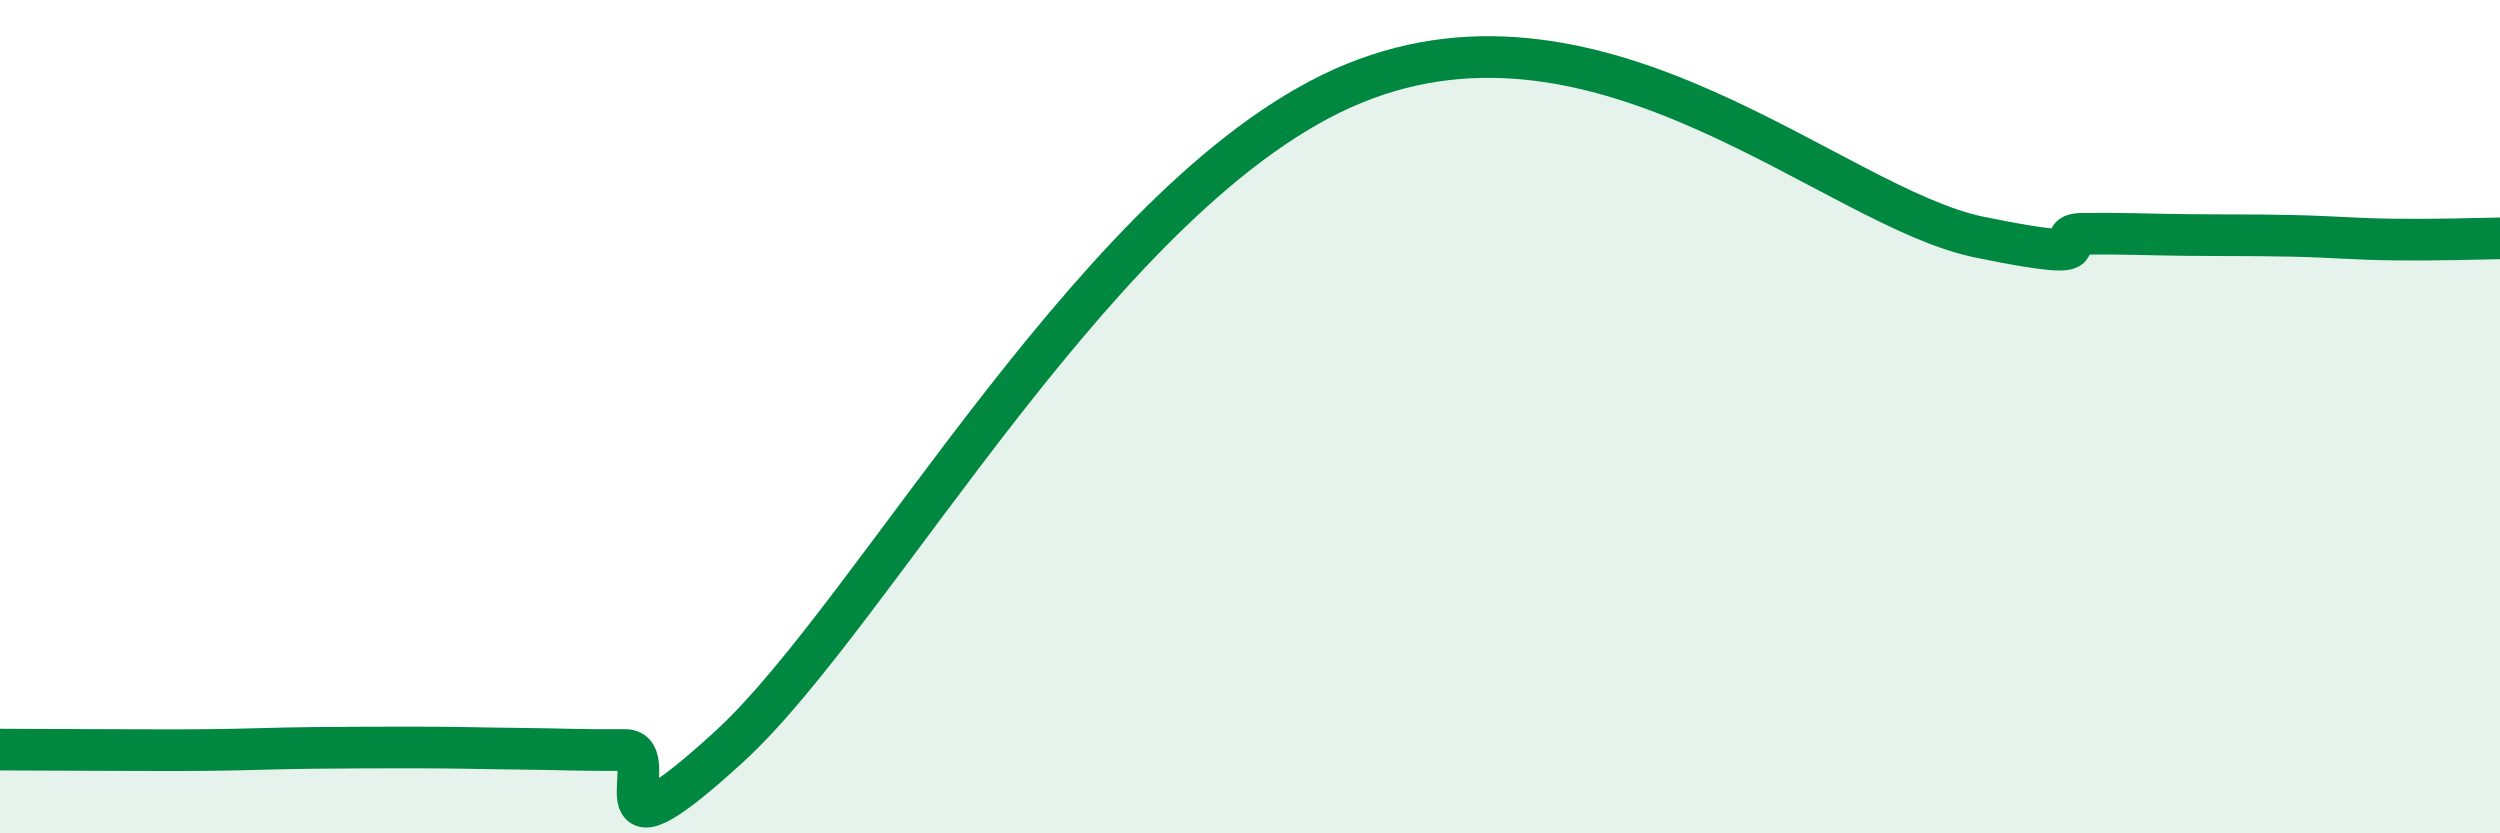 
    <svg width="60" height="20" viewBox="0 0 60 20" xmlns="http://www.w3.org/2000/svg">
      <path
        d="M 0,17.99 C 0.5,17.99 1.5,18 2.5,18 C 3.5,18 4,18.01 5,18 C 6,17.99 6.5,17.96 7.5,17.95 C 8.5,17.94 9,17.94 10,17.94 C 11,17.94 11.5,17.96 12.5,17.97 C 13.5,17.98 14,18.01 15,18 C 16,17.99 14,21.12 17.5,17.92 C 21,14.72 26.5,4.45 32.5,2 C 38.5,-0.45 44,4.97 47.5,5.69 C 51,6.41 49,5.62 50,5.61 C 51,5.6 51.5,5.63 52.5,5.64 C 53.5,5.65 54,5.64 55,5.66 C 56,5.68 56.5,5.74 57.5,5.75 C 58.5,5.76 59.5,5.73 60,5.72L60 20L0 20Z"
        fill="#008740"
        opacity="0.1"
        stroke-linecap="round"
        stroke-linejoin="round"
      />
      <path
        d="M 0,17.99 C 0.5,17.99 1.5,18 2.5,18 C 3.5,18 4,18.01 5,18 C 6,17.99 6.5,17.96 7.5,17.95 C 8.5,17.94 9,17.94 10,17.94 C 11,17.94 11.5,17.96 12.5,17.97 C 13.5,17.98 14,18.01 15,18 C 16,17.99 14,21.12 17.5,17.92 C 21,14.72 26.5,4.45 32.5,2 C 38.5,-0.45 44,4.97 47.5,5.69 C 51,6.41 49,5.62 50,5.61 C 51,5.6 51.5,5.63 52.5,5.64 C 53.5,5.65 54,5.64 55,5.66 C 56,5.68 56.5,5.74 57.5,5.75 C 58.5,5.76 59.5,5.73 60,5.72"
        stroke="#008740"
        stroke-width="1"
        fill="none"
        stroke-linecap="round"
        stroke-linejoin="round"
      />
    </svg>
  
